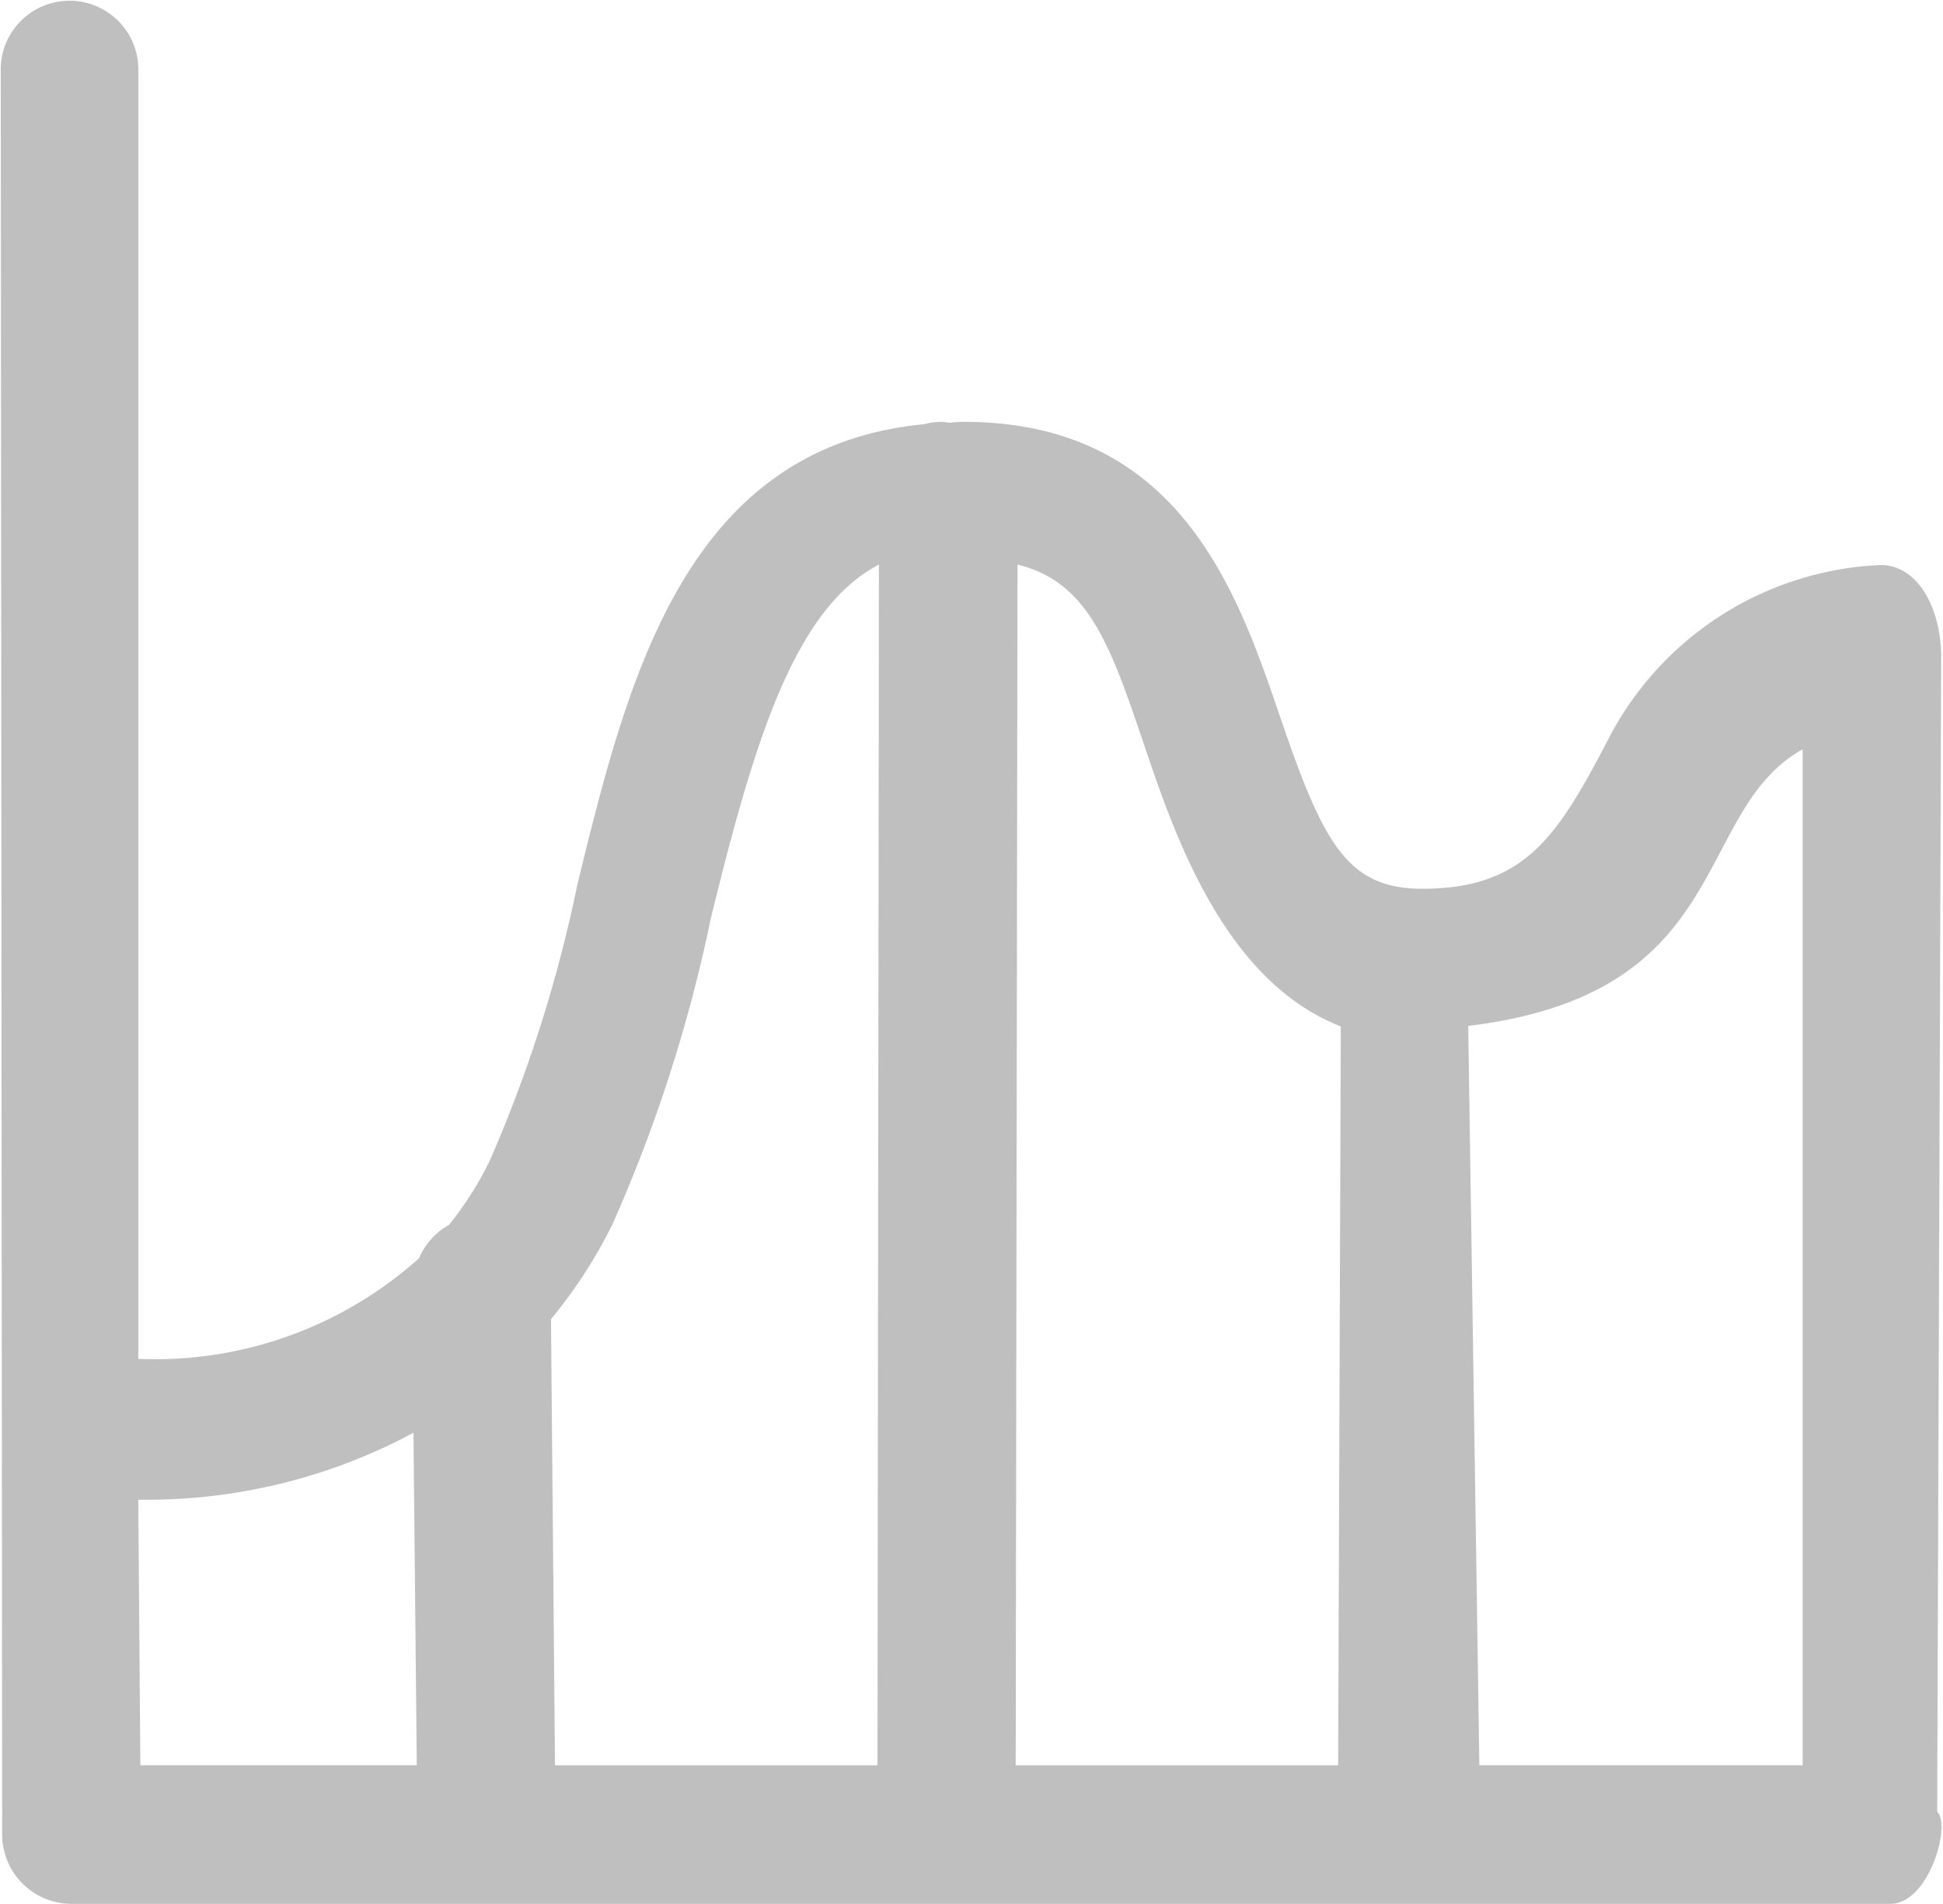 <?xml version="1.0" encoding="UTF-8" standalone="no"?> <svg xmlns="http://www.w3.org/2000/svg" xmlns:xlink="http://www.w3.org/1999/xlink" class="icon" viewBox="0 0 1045 1024" version="1.1" width="65.312" height="64"><path d="M1041.87 974.569l2.161-621.237c0-25.088-11.948-49.431-32.639-49.431a173.206 173.206 0 0 0-147.522 95.881c-26.305 49.927-43.891 78.245-98.886 78.245-40.985 0-53.579-25.336-76.655-92.9-22.803-66.818-54.051-158.228-170.002-158.228-2.757 0-5.216 0.248-7.874 0.497a26.777 26.777 0 0 0-4.446-0.497 35.123 35.123 0 0 0-8.917 1.242c-128.719 12.42-159.495 136.866-186.62 247.899a746.404 746.404 0 0 1-47.195 148.541 181.826 181.826 0 0 1-21.834 34.279 36.936 36.936 0 0 0-16.046 17.884 212.676 212.676 0 0 1-151 54.15V38.367a37.011 37.011 0 1 0-73.997 0l0.77 948.374a37.259 37.259 0 0 0 37.259 37.259h978.281c20.84 0 32.813-42.724 25.162-49.431z m-72.358-571.558v546.47h-173.877l-5.986-397.681c143.821-17.388 119.95-115.256 179.863-148.789z m-351.082 6.707c16.717 48.934 43.916 119.478 102.687 142.331l-1.416 397.433h-173.43l0.969-645.828c40.613 9.936 51.343 47.94 71.19 106.065zM329.447 658.362a806.441 806.441 0 0 0 52.809-164.189c23.101-94.39 44.711-166.673 90.466-190.519l-0.795 645.828h-173.43l-2.161-239.95a262.852 262.852 0 0 0 33.111-51.169zM74.37 806.654h4.695a303.043 303.043 0 0 0 143.299-36.017l1.788 178.845H75.487z" fill="#bfbfbf"></path></svg> 